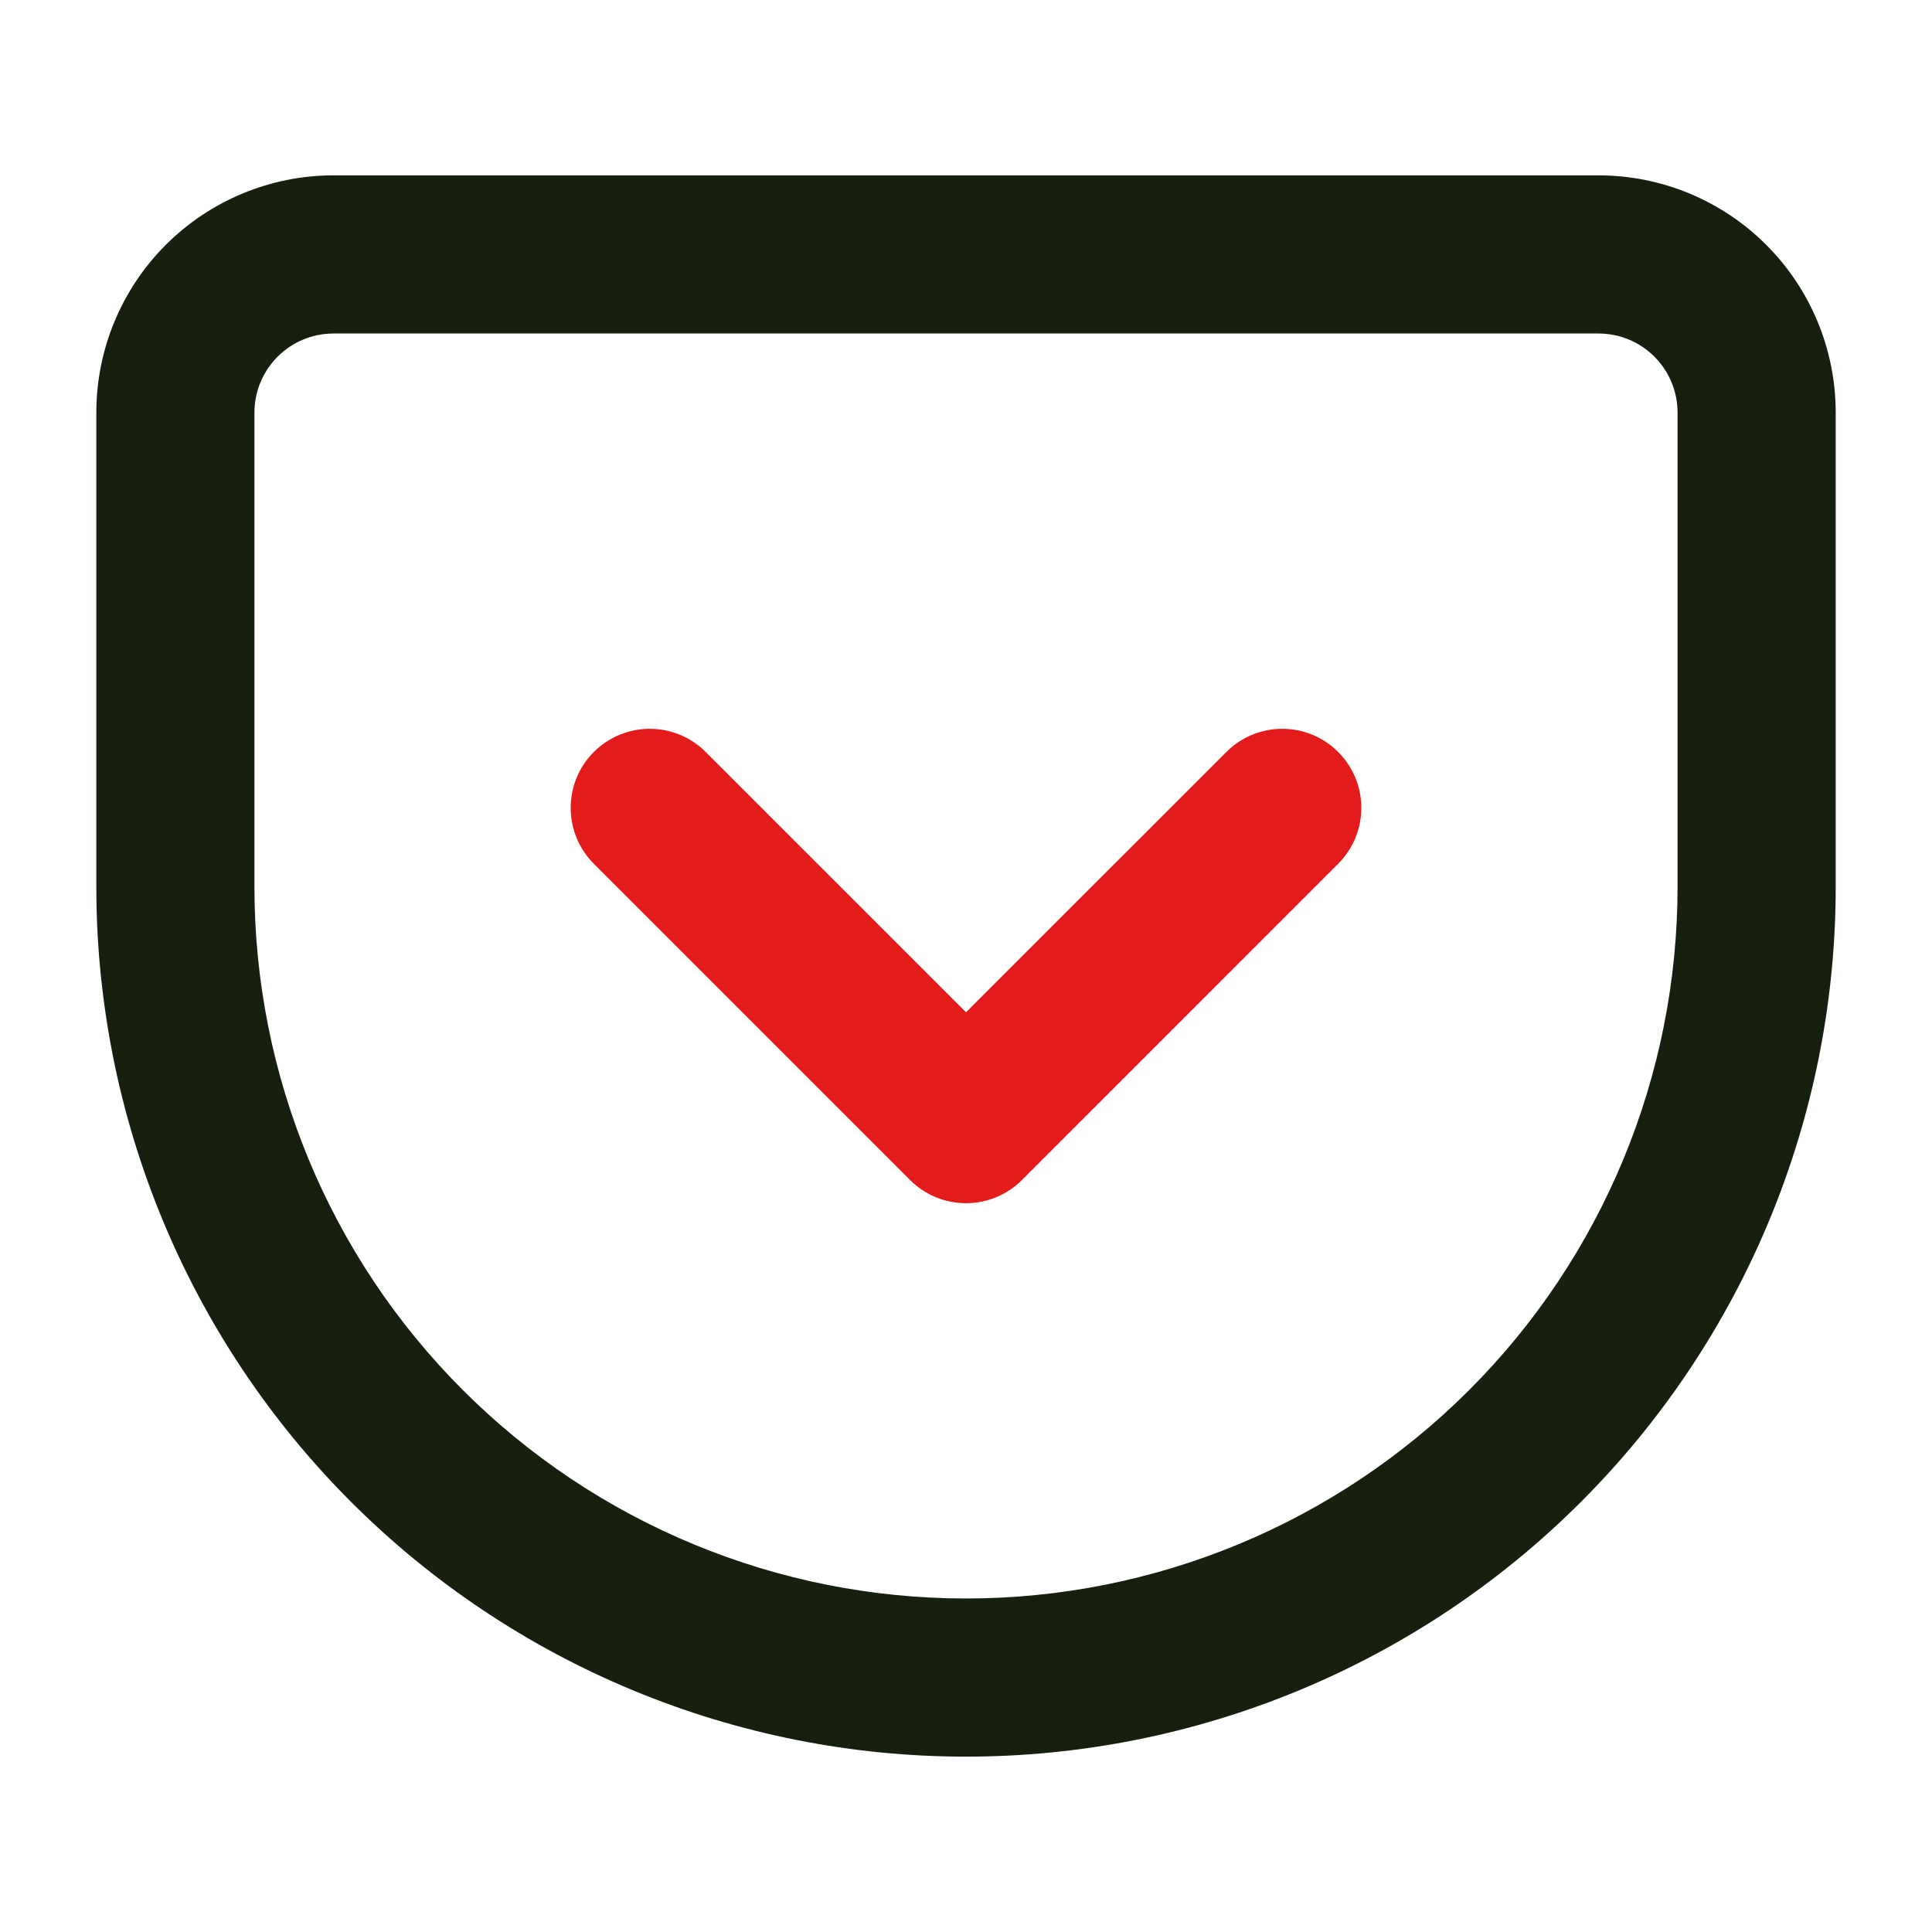 <?xml version="1.0" encoding="UTF-8"?> <svg xmlns="http://www.w3.org/2000/svg" width="56" height="56" viewBox="0 0 56 56" fill="none"> <path fill-rule="evenodd" clip-rule="evenodd" d="M9.667 9.667C9.059 9.667 8.476 9.908 8.047 10.338C7.617 10.768 7.375 11.351 7.375 11.958V25.708C7.375 31.178 9.548 36.425 13.416 40.292C15.332 42.208 17.605 43.727 20.108 44.763C22.61 45.8 25.292 46.333 28 46.333C33.47 46.333 38.717 44.16 42.584 40.292C46.452 36.425 48.625 31.178 48.625 25.708V11.958C48.625 11.351 48.384 10.768 47.954 10.338C47.524 9.908 46.941 9.667 46.334 9.667H9.667ZM9.667 5.083H46.334C48.157 5.083 49.906 5.808 51.195 7.097C52.484 8.386 53.209 10.135 53.209 11.958V25.708C53.209 32.394 50.553 38.806 45.825 43.533C41.098 48.261 34.686 50.917 28 50.917C24.69 50.917 21.412 50.265 18.354 48.998C15.295 47.731 12.516 45.874 10.175 43.533C5.448 38.806 2.792 32.394 2.792 25.708V11.958C2.792 10.135 3.516 8.386 4.806 7.097C6.095 5.808 7.844 5.083 9.667 5.083Z" fill="#171F0E"></path> <path fill-rule="evenodd" clip-rule="evenodd" d="M17.213 21.796C18.108 20.901 19.559 20.901 20.454 21.796L28 29.342L35.547 21.796C36.441 20.901 37.892 20.901 38.787 21.796C39.682 22.691 39.682 24.142 38.787 25.037L29.621 34.204C28.726 35.099 27.275 35.099 26.38 34.204L17.213 25.037C16.318 24.142 16.318 22.691 17.213 21.796Z" fill="#E31B1B"></path> </svg> 